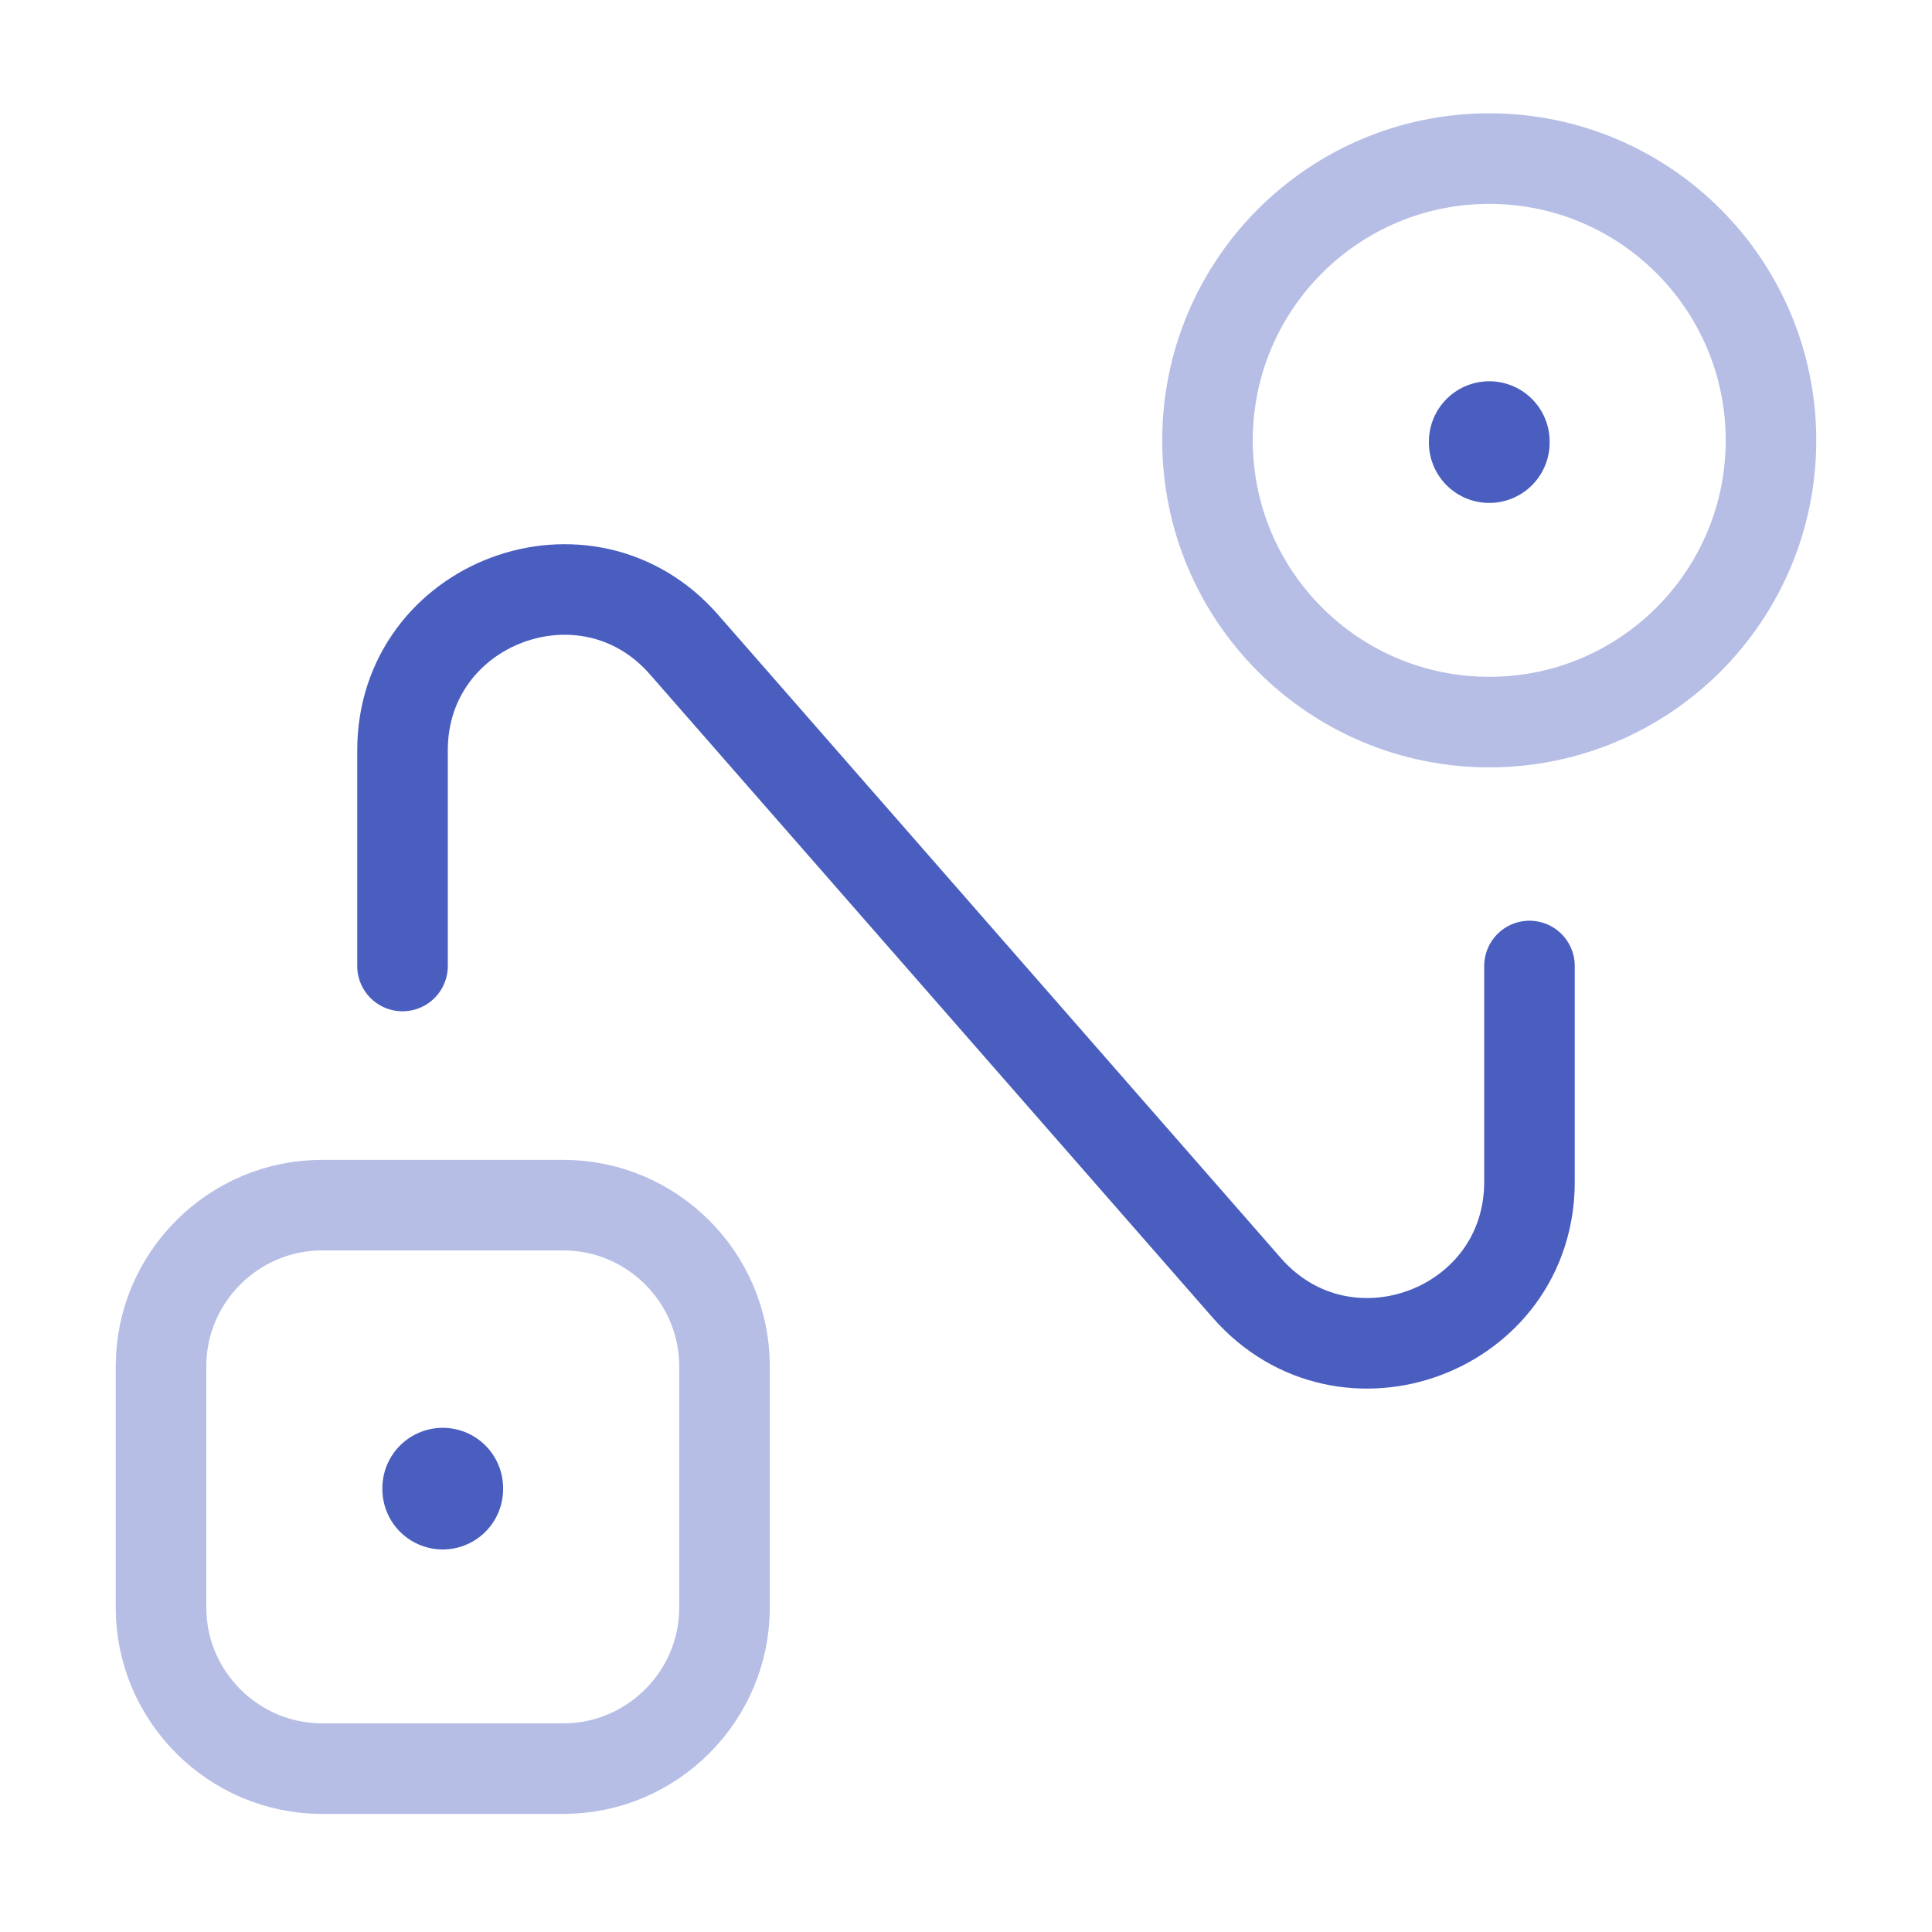 <svg xmlns="http://www.w3.org/2000/svg" width="32" height="32" viewBox="0 0 32 32" fill="none"><path opacity="0.4" d="M20 7.294C20 9.871 22.089 11.96 24.667 11.96C27.244 11.96 29.333 9.871 29.333 7.294C29.333 4.716 27.244 2.627 24.667 2.627C22.089 2.627 20 4.716 20 7.294Z" stroke="#4A5EC0" stroke-width="1.5"></path><path opacity="0.4" d="M12 22.628L12 26.628C12 28.094 10.8 29.294 9.333 29.294L5.333 29.294C3.867 29.294 2.667 28.094 2.667 26.628L2.667 22.628C2.667 21.161 3.867 19.961 5.333 19.961L9.333 19.961C10.8 19.961 12 21.161 12 22.628Z" stroke="#4A5EC0" stroke-width="1.5"></path><path d="M25.333 16L25.333 19.574C25.333 22.04 22.28 23.187 20.653 21.334L11.333 10.68C9.72 8.827 6.667 9.974 6.667 12.427L6.667 16" stroke="#4A5EC0" stroke-width="1.5" stroke-linecap="round" stroke-linejoin="round"></path><path d="M24.667 7.315L24.667 7.33" stroke="#4A5EC0" stroke-width="2" stroke-linecap="round" stroke-linejoin="round"></path><path d="M7.333 24.649L7.333 24.664" stroke="#4A5EC0" stroke-width="2" stroke-linecap="round" stroke-linejoin="round"></path></svg>